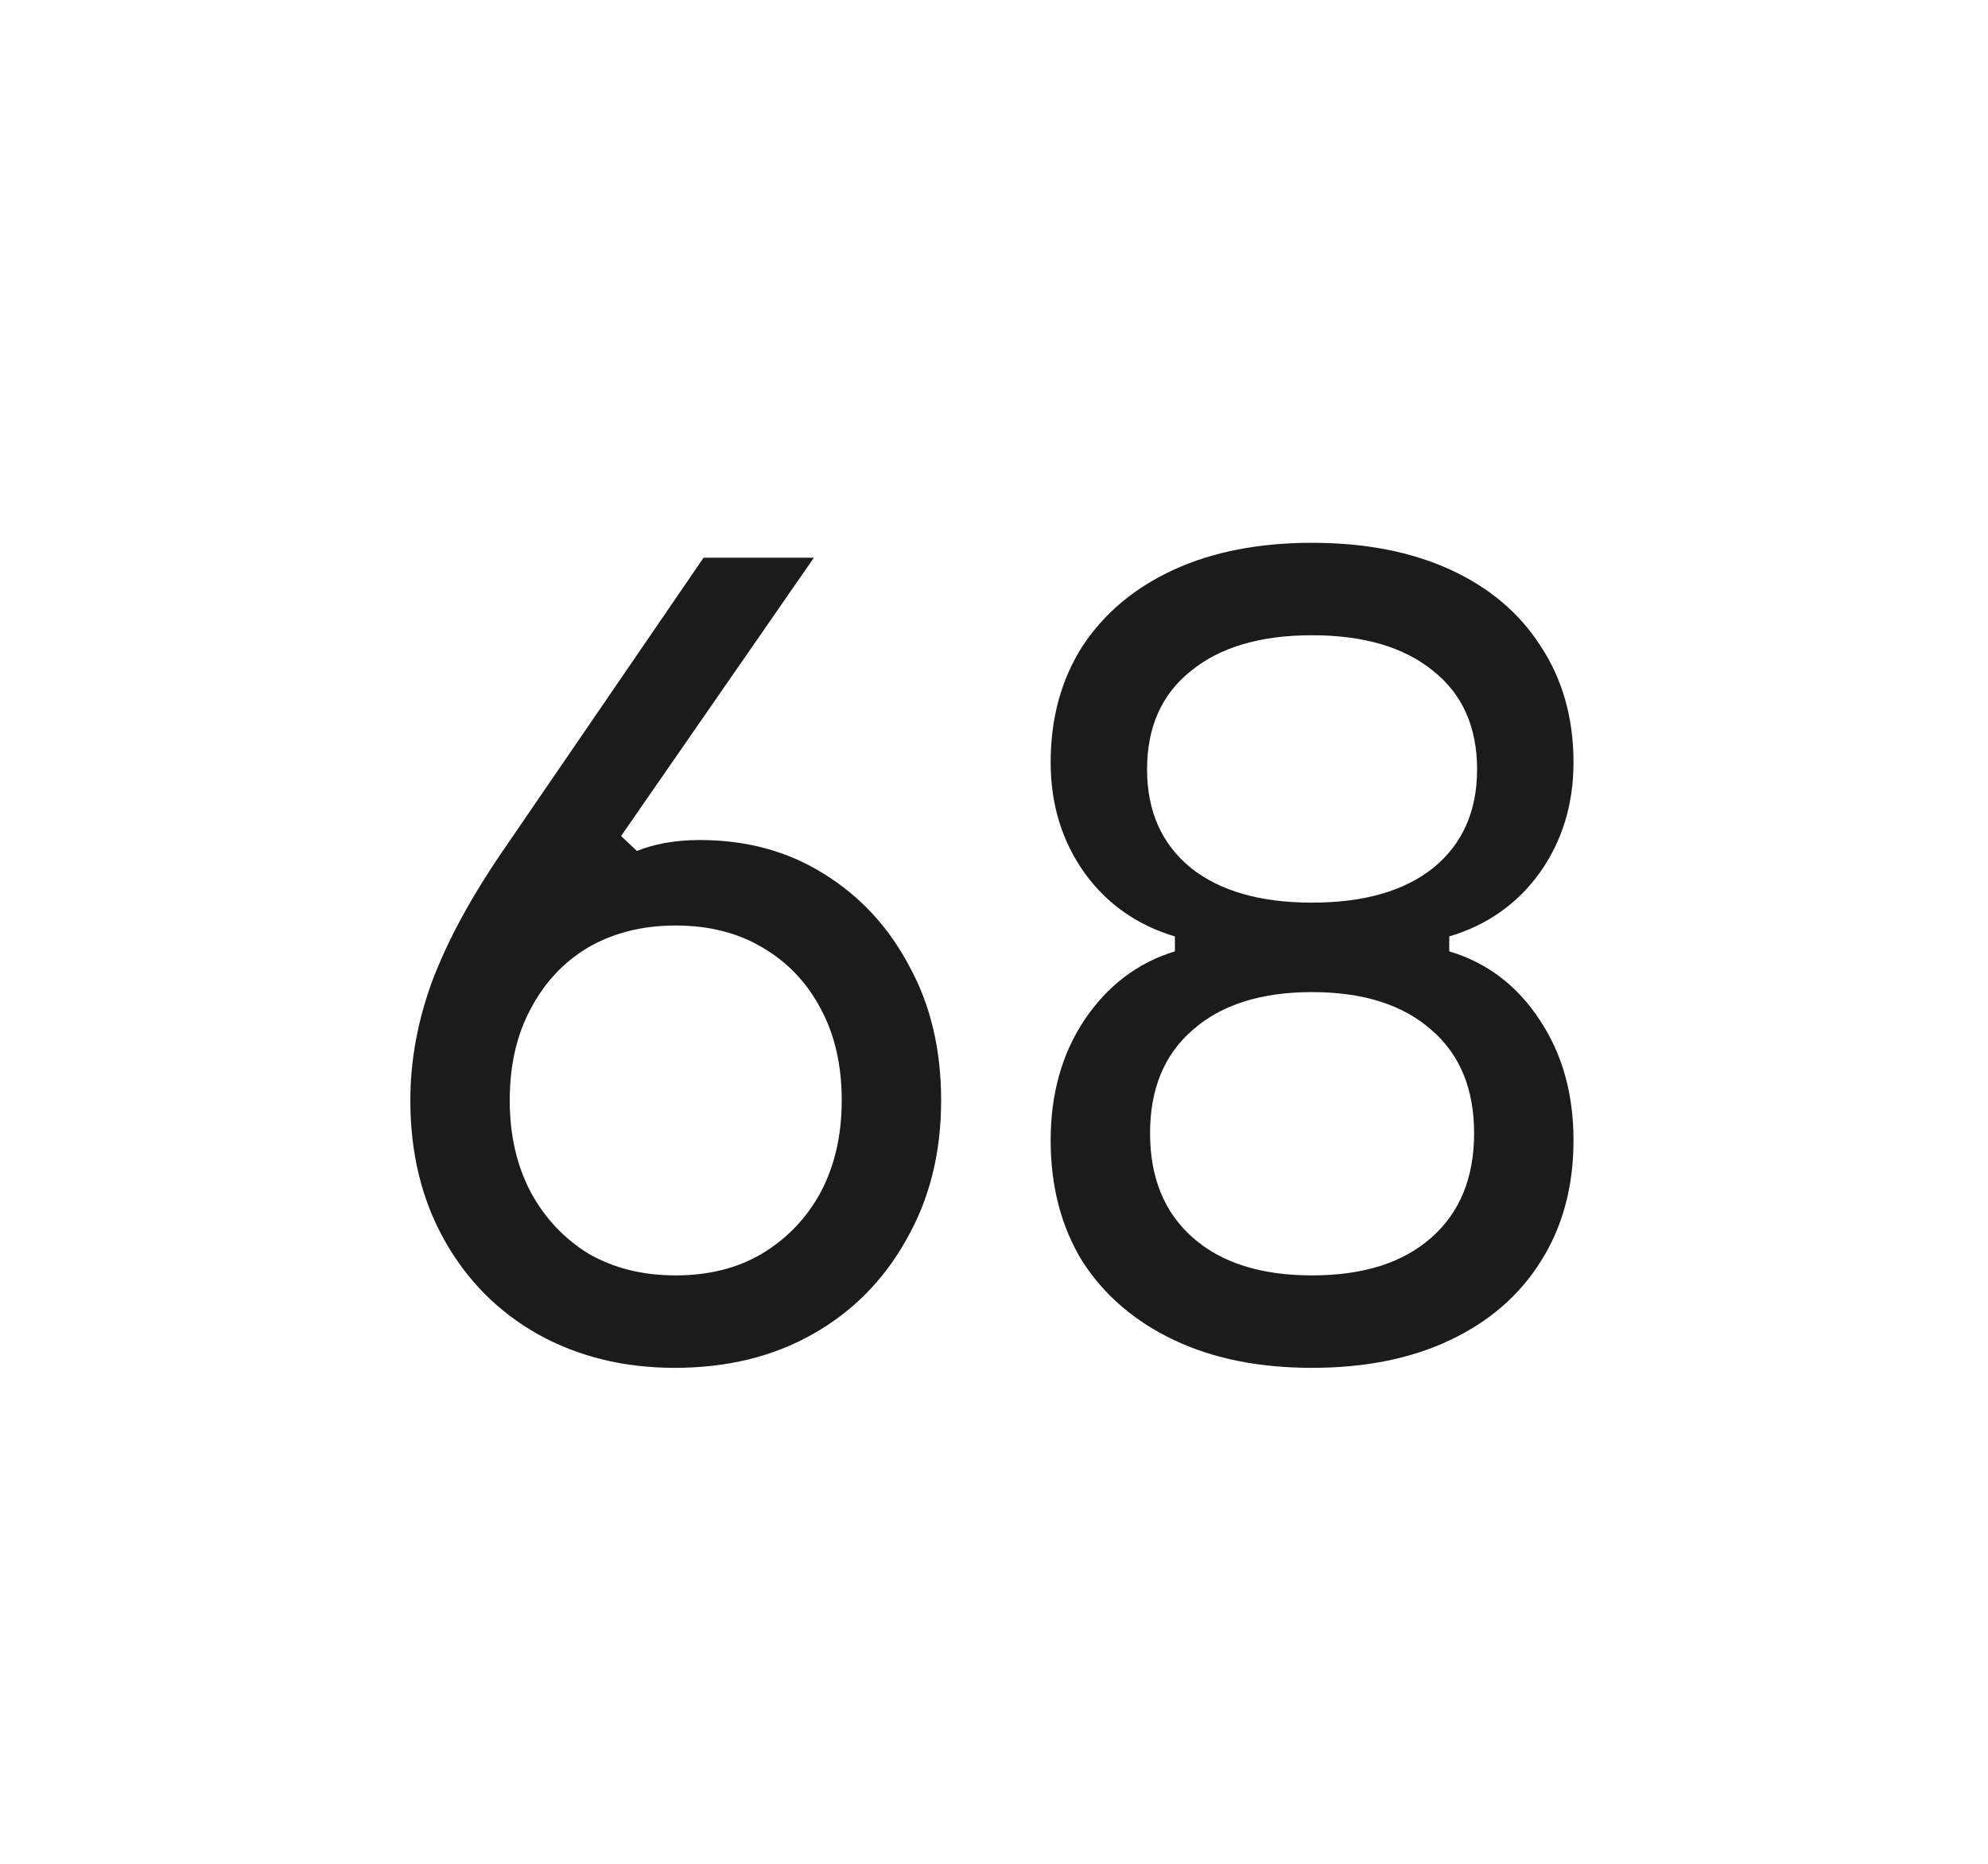 <?xml version="1.0" encoding="UTF-8"?> <svg xmlns="http://www.w3.org/2000/svg" width="32" height="30" viewBox="0 0 32 30" fill="none"><path d="M10.861 22.017C10.04 22.017 9.304 21.836 8.653 21.473C8.013 21.111 7.512 20.604 7.149 19.953C6.786 19.303 6.605 18.556 6.605 17.713C6.605 17.073 6.722 16.433 6.957 15.793C7.202 15.143 7.581 14.444 8.093 13.697L11.325 8.977H13.101L9.997 13.457L10.253 13.697C10.381 13.644 10.53 13.601 10.701 13.569C10.882 13.537 11.069 13.521 11.261 13.521C12.018 13.521 12.685 13.703 13.261 14.065C13.848 14.428 14.306 14.924 14.637 15.553C14.978 16.172 15.149 16.892 15.149 17.713C15.149 18.556 14.962 19.303 14.589 19.953C14.226 20.604 13.725 21.111 13.085 21.473C12.445 21.836 11.704 22.017 10.861 22.017ZM8.205 17.713C8.205 18.268 8.317 18.759 8.541 19.185C8.765 19.601 9.074 19.932 9.469 20.177C9.874 20.412 10.344 20.529 10.877 20.529C11.41 20.529 11.874 20.412 12.269 20.177C12.674 19.932 12.989 19.601 13.213 19.185C13.437 18.759 13.549 18.268 13.549 17.713C13.549 17.148 13.437 16.657 13.213 16.241C12.989 15.815 12.674 15.484 12.269 15.249C11.874 15.015 11.41 14.897 10.877 14.897C10.344 14.897 9.874 15.015 9.469 15.249C9.074 15.484 8.765 15.815 8.541 16.241C8.317 16.657 8.205 17.148 8.205 17.713ZM21.12 14.529C21.952 14.529 22.603 14.343 23.072 13.969C23.541 13.585 23.776 13.057 23.776 12.385C23.776 11.703 23.541 11.175 23.072 10.801C22.603 10.417 21.952 10.225 21.12 10.225C20.288 10.225 19.637 10.417 19.168 10.801C18.699 11.175 18.464 11.703 18.464 12.385C18.464 13.057 18.699 13.585 19.168 13.969C19.637 14.343 20.288 14.529 21.12 14.529ZM16.912 12.273C16.912 11.559 17.083 10.935 17.424 10.401C17.776 9.868 18.267 9.457 18.896 9.169C19.525 8.881 20.267 8.737 21.12 8.737C21.973 8.737 22.715 8.881 23.344 9.169C23.973 9.457 24.459 9.868 24.8 10.401C25.152 10.935 25.328 11.559 25.328 12.273C25.328 12.945 25.147 13.537 24.784 14.049C24.421 14.551 23.936 14.892 23.328 15.073V15.313C23.936 15.495 24.421 15.863 24.784 16.417C25.147 16.961 25.328 17.607 25.328 18.353C25.328 19.1 25.152 19.751 24.8 20.305C24.459 20.849 23.973 21.271 23.344 21.569C22.715 21.868 21.973 22.017 21.12 22.017C20.267 22.017 19.525 21.868 18.896 21.569C18.267 21.271 17.776 20.849 17.424 20.305C17.083 19.751 16.912 19.1 16.912 18.353C16.912 17.607 17.093 16.961 17.456 16.417C17.829 15.863 18.315 15.495 18.912 15.313V15.073C18.304 14.892 17.819 14.551 17.456 14.049C17.093 13.537 16.912 12.945 16.912 12.273ZM18.512 18.241C18.512 18.956 18.741 19.516 19.2 19.921C19.659 20.327 20.299 20.529 21.12 20.529C21.941 20.529 22.581 20.327 23.04 19.921C23.499 19.516 23.728 18.956 23.728 18.241C23.728 17.527 23.499 16.972 23.04 16.577C22.581 16.172 21.941 15.969 21.12 15.969C20.299 15.969 19.659 16.172 19.2 16.577C18.741 16.972 18.512 17.527 18.512 18.241Z" fill="#1B1B1B"></path></svg> 